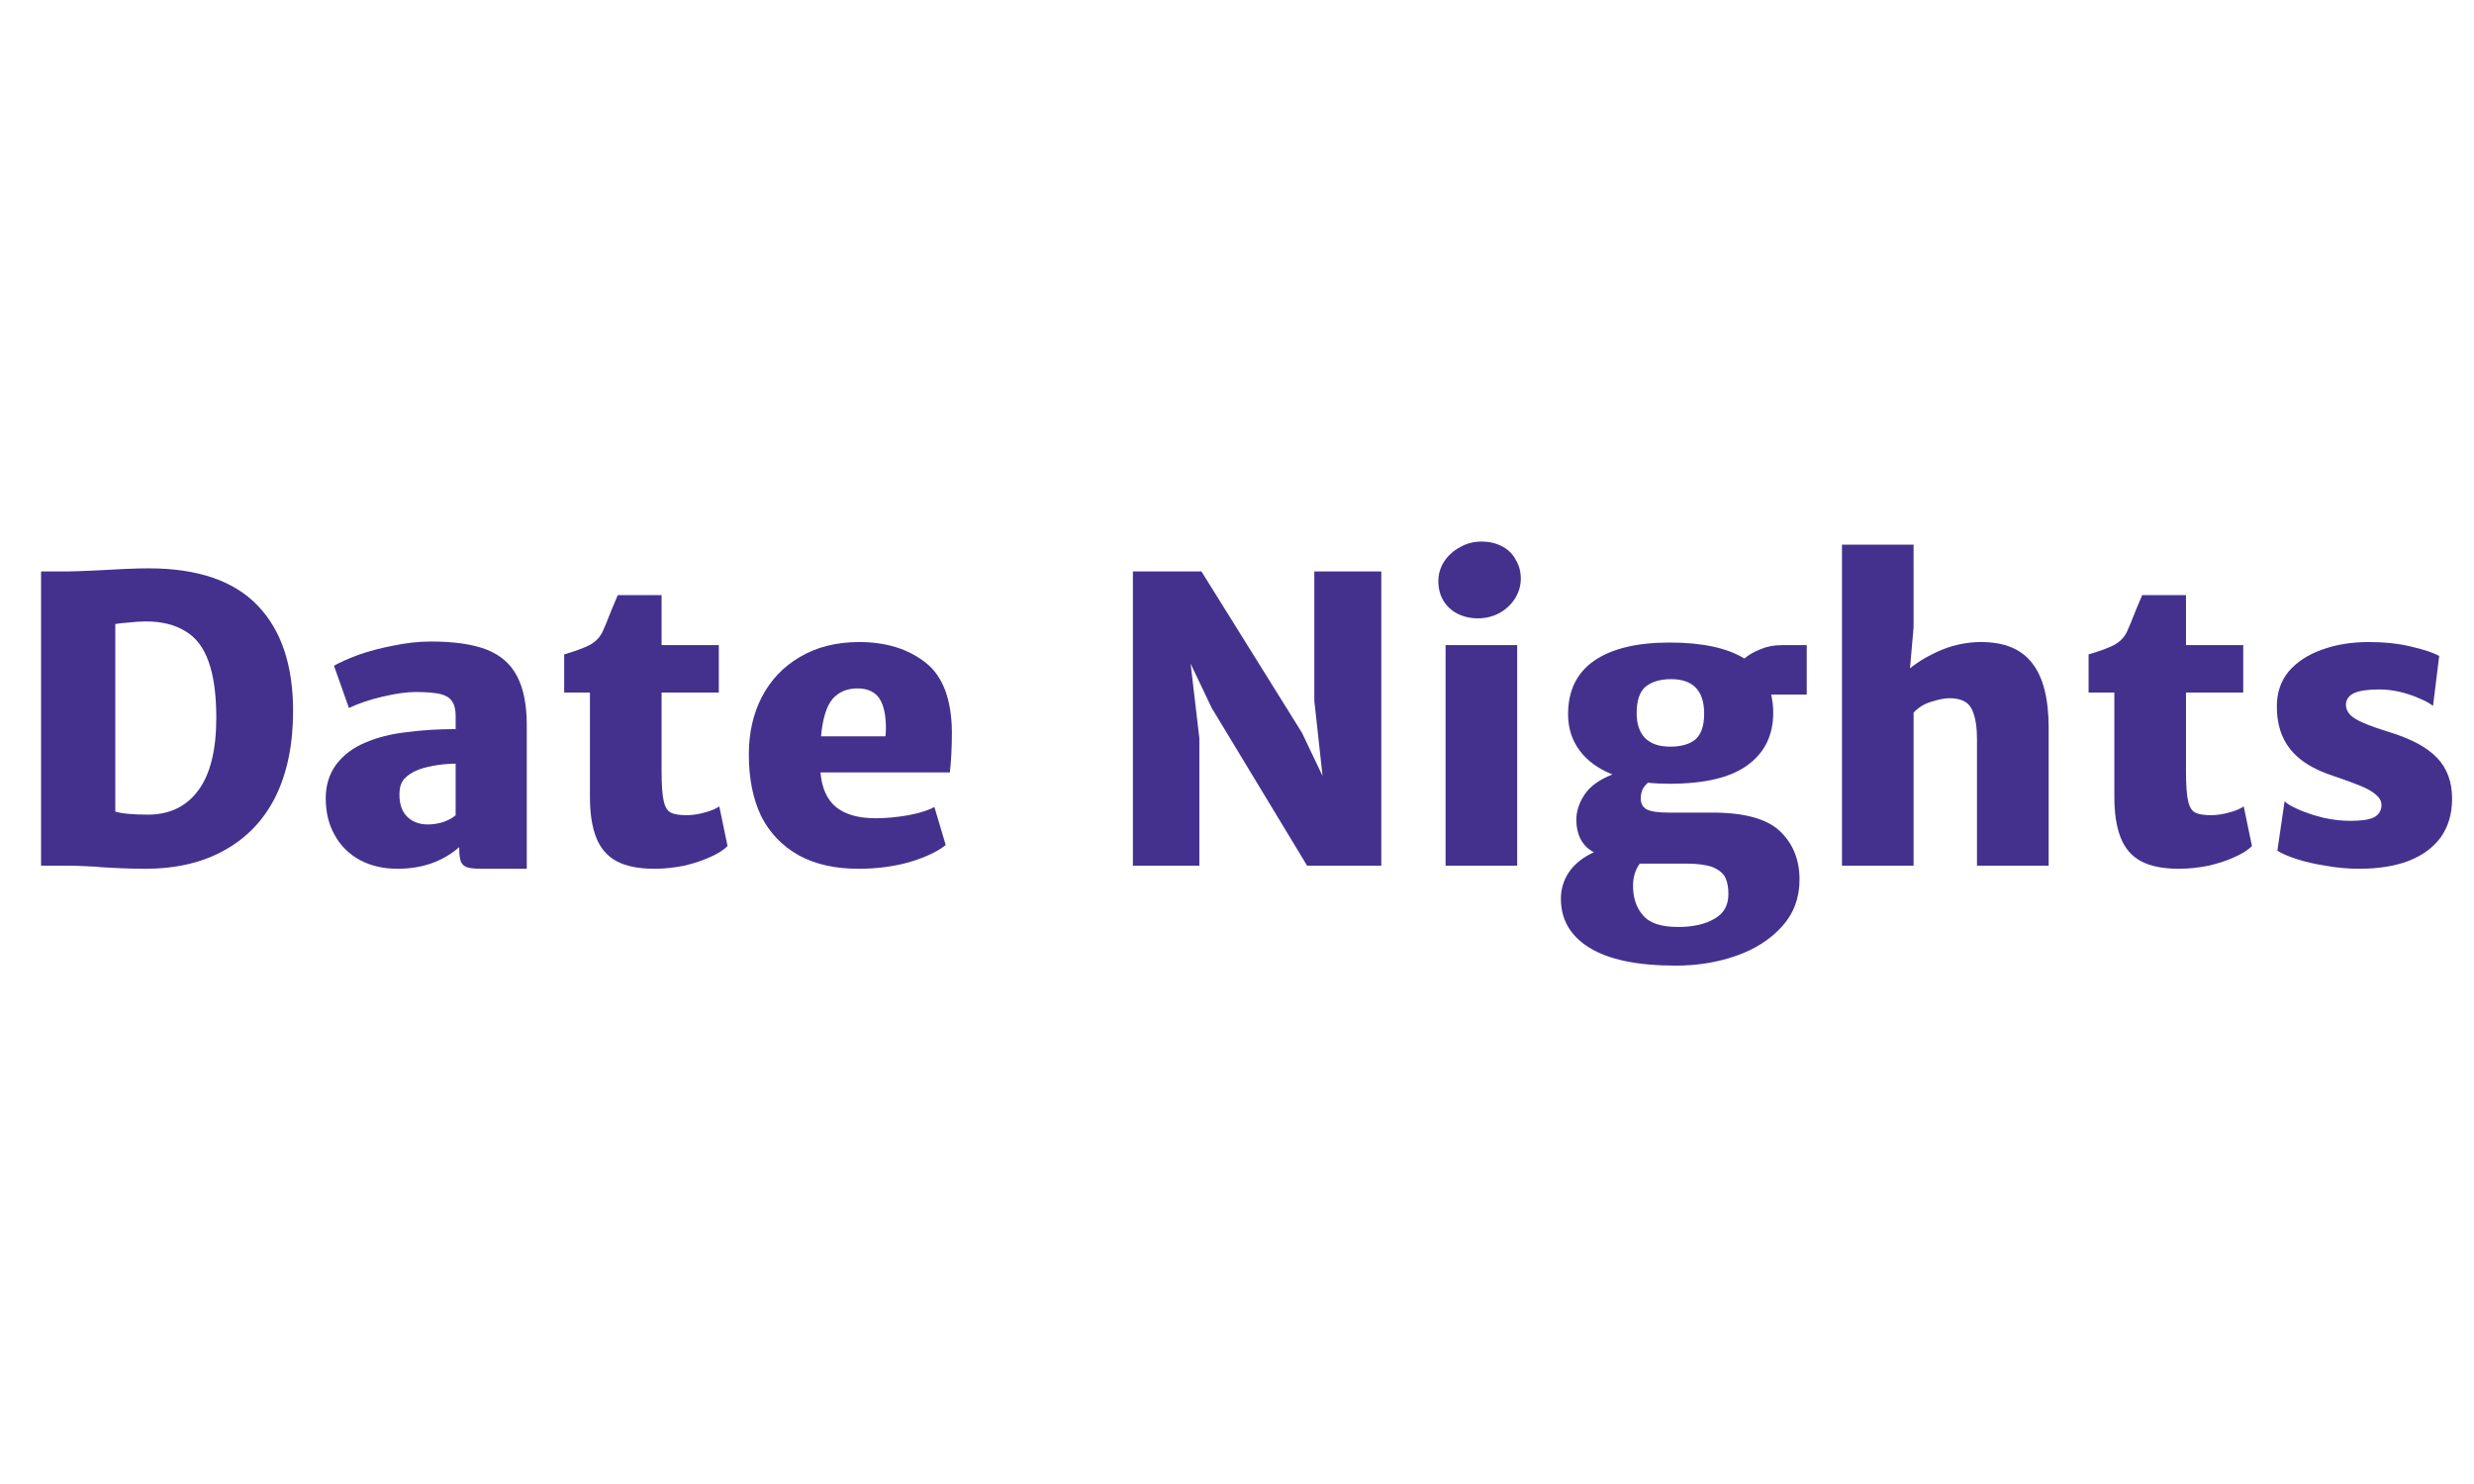 <svg xmlns="http://www.w3.org/2000/svg" xmlns:xlink="http://www.w3.org/1999/xlink" width="100" zoomAndPan="magnify" viewBox="0 0 75 45" height="60" preserveAspectRatio="xMidYMid meet" version="1.0"><defs><g/></defs><rect x="-7.5" width="90" fill="#ffffff" y="-4.5" height="54" fill-opacity="1"/><rect x="-7.5" width="90" fill="#ffffff" y="-4.5" height="54" fill-opacity="1"/><g fill="#44318d" fill-opacity="1"><g transform="translate(0.229, 26.25)"><g><path d="M 1.828 -8.922 C 1.922 -8.922 2.211 -8.93 2.703 -8.953 C 3.367 -8.992 3.895 -9.016 4.281 -9.016 C 5.758 -9.016 6.859 -8.641 7.578 -7.891 C 8.297 -7.148 8.656 -6.082 8.656 -4.688 C 8.656 -3.676 8.477 -2.812 8.125 -2.094 C 7.77 -1.383 7.254 -0.844 6.578 -0.469 C 5.91 -0.094 5.109 0.094 4.172 0.094 C 3.785 0.094 3.344 0.078 2.844 0.047 C 2.758 0.035 2.602 0.023 2.375 0.016 C 2.156 0.004 1.961 0 1.797 0 L 1.016 0 L 1.016 -8.922 Z M 4.281 -1.547 C 4.926 -1.555 5.426 -1.801 5.781 -2.281 C 6.145 -2.77 6.328 -3.504 6.328 -4.484 C 6.328 -5.191 6.25 -5.758 6.094 -6.188 C 5.945 -6.613 5.711 -6.922 5.391 -7.109 C 5.078 -7.305 4.676 -7.406 4.188 -7.406 C 4.039 -7.406 3.879 -7.395 3.703 -7.375 C 3.523 -7.363 3.379 -7.348 3.266 -7.328 L 3.266 -1.641 C 3.461 -1.578 3.801 -1.547 4.281 -1.547 Z M 4.281 -1.547 "/></g></g><g transform="translate(9.375, 26.25)"><g><path d="M 3.688 -6.797 C 4.406 -6.797 4.973 -6.711 5.391 -6.547 C 5.805 -6.379 6.109 -6.113 6.297 -5.75 C 6.492 -5.383 6.594 -4.891 6.594 -4.266 L 6.594 0.094 L 5.234 0.094 C 5.055 0.094 4.922 0.082 4.828 0.062 C 4.734 0.039 4.66 -0.008 4.609 -0.094 C 4.566 -0.188 4.547 -0.328 4.547 -0.516 L 4.547 -0.562 C 4.047 -0.125 3.422 0.094 2.672 0.094 C 2.242 0.094 1.863 0.004 1.531 -0.172 C 1.195 -0.359 0.941 -0.613 0.766 -0.938 C 0.586 -1.258 0.5 -1.629 0.5 -2.047 C 0.5 -2.43 0.602 -2.77 0.812 -3.062 C 1.031 -3.352 1.328 -3.578 1.703 -3.734 C 2.066 -3.891 2.477 -3.992 2.938 -4.047 C 3.406 -4.109 3.906 -4.141 4.438 -4.141 L 4.438 -4.547 C 4.438 -4.742 4.398 -4.891 4.328 -4.984 C 4.266 -5.086 4.148 -5.16 3.984 -5.203 C 3.816 -5.242 3.562 -5.266 3.219 -5.266 C 2.957 -5.266 2.625 -5.219 2.219 -5.125 C 1.82 -5.031 1.484 -4.914 1.203 -4.781 L 0.75 -6.062 C 0.926 -6.164 1.172 -6.273 1.484 -6.391 C 1.805 -6.504 2.16 -6.598 2.547 -6.672 C 2.941 -6.754 3.32 -6.797 3.688 -6.797 Z M 3.594 -1.25 C 3.75 -1.25 3.91 -1.273 4.078 -1.328 C 4.242 -1.391 4.363 -1.457 4.438 -1.531 L 4.438 -3.094 C 4.219 -3.094 3.992 -3.07 3.766 -3.031 C 3.547 -2.988 3.379 -2.941 3.266 -2.891 C 3.109 -2.828 2.977 -2.738 2.875 -2.625 C 2.781 -2.52 2.734 -2.363 2.734 -2.156 C 2.734 -1.852 2.816 -1.625 2.984 -1.469 C 3.148 -1.32 3.352 -1.25 3.594 -1.25 Z M 3.594 -1.25 "/></g></g><g transform="translate(16.775, 26.25)"><g><path d="M 1.109 -5.25 L 0.328 -5.25 L 0.328 -6.406 C 0.672 -6.508 0.926 -6.602 1.094 -6.688 C 1.27 -6.781 1.398 -6.91 1.484 -7.078 C 1.535 -7.18 1.633 -7.422 1.781 -7.797 L 1.953 -8.203 L 3.281 -8.203 L 3.281 -6.688 L 5.016 -6.688 L 5.016 -5.25 L 3.281 -5.25 L 3.281 -2.875 C 3.281 -2.457 3.301 -2.156 3.344 -1.969 C 3.383 -1.781 3.457 -1.66 3.562 -1.609 C 3.664 -1.555 3.828 -1.531 4.047 -1.531 C 4.203 -1.531 4.379 -1.555 4.578 -1.609 C 4.773 -1.66 4.926 -1.723 5.031 -1.797 L 5.281 -0.594 C 5.164 -0.477 4.992 -0.367 4.766 -0.266 C 4.535 -0.16 4.27 -0.07 3.969 0 C 3.664 0.062 3.363 0.094 3.062 0.094 C 2.582 0.094 2.195 0.016 1.906 -0.141 C 1.625 -0.297 1.422 -0.535 1.297 -0.859 C 1.172 -1.18 1.109 -1.586 1.109 -2.078 Z M 1.109 -5.25 "/></g></g><g transform="translate(22.201, 26.25)"><g><path d="M 6.656 -4.062 C 6.656 -3.57 6.633 -3.16 6.594 -2.828 L 2.672 -2.828 C 2.711 -2.348 2.875 -1.992 3.156 -1.766 C 3.438 -1.547 3.832 -1.438 4.344 -1.438 C 4.656 -1.438 4.988 -1.469 5.344 -1.531 C 5.707 -1.602 5.969 -1.688 6.125 -1.781 L 6.469 -0.625 C 6.219 -0.426 5.852 -0.254 5.375 -0.109 C 4.906 0.023 4.391 0.094 3.828 0.094 C 3.117 0.094 2.516 -0.039 2.016 -0.312 C 1.516 -0.594 1.133 -0.988 0.875 -1.5 C 0.625 -2.02 0.5 -2.645 0.5 -3.375 C 0.5 -4.02 0.629 -4.598 0.891 -5.109 C 1.16 -5.629 1.547 -6.035 2.047 -6.328 C 2.555 -6.629 3.156 -6.781 3.844 -6.781 C 4.664 -6.781 5.336 -6.57 5.859 -6.156 C 6.379 -5.75 6.645 -5.051 6.656 -4.062 Z M 4.641 -3.922 C 4.648 -3.973 4.656 -4.055 4.656 -4.172 C 4.656 -4.578 4.586 -4.879 4.453 -5.078 C 4.316 -5.273 4.098 -5.375 3.797 -5.375 C 3.473 -5.375 3.219 -5.266 3.031 -5.047 C 2.852 -4.828 2.738 -4.453 2.688 -3.922 Z M 4.641 -3.922 "/></g></g><g transform="translate(29.355, 26.25)"><g/></g><g transform="translate(33.328, 26.25)"><g><path d="M 8.547 -8.922 L 8.547 0 L 6.297 0 L 3.406 -4.781 L 2.766 -6.125 L 3.031 -3.859 L 3.031 0 L 1.016 0 L 1.016 -8.922 L 3.094 -8.922 L 6.141 -4.031 L 6.766 -2.719 L 6.516 -5 L 6.516 -8.922 Z M 8.547 -8.922 "/></g></g><g transform="translate(42.885, 26.25)"><g><path d="M 3.109 -6.688 L 3.109 0 L 0.938 0 L 0.938 -6.688 Z M 0.719 -8.625 C 0.719 -8.832 0.773 -9.031 0.891 -9.219 C 1.016 -9.406 1.176 -9.551 1.375 -9.656 C 1.57 -9.77 1.789 -9.828 2.031 -9.828 C 2.258 -9.828 2.461 -9.781 2.641 -9.688 C 2.828 -9.594 2.969 -9.457 3.062 -9.281 C 3.164 -9.113 3.219 -8.922 3.219 -8.703 C 3.219 -8.492 3.16 -8.297 3.047 -8.109 C 2.93 -7.922 2.77 -7.77 2.562 -7.656 C 2.363 -7.551 2.148 -7.5 1.922 -7.5 C 1.691 -7.5 1.484 -7.547 1.297 -7.641 C 1.117 -7.734 0.977 -7.863 0.875 -8.031 C 0.77 -8.207 0.719 -8.406 0.719 -8.625 Z M 0.719 -8.625 "/></g></g><g transform="translate(46.928, 26.25)"><g><path d="M 7.844 -5.188 L 6.766 -5.188 C 6.805 -5.008 6.828 -4.828 6.828 -4.641 C 6.828 -3.953 6.566 -3.422 6.047 -3.047 C 5.535 -2.672 4.75 -2.484 3.688 -2.484 C 3.457 -2.484 3.238 -2.492 3.031 -2.516 C 2.957 -2.453 2.898 -2.379 2.859 -2.297 C 2.828 -2.211 2.812 -2.129 2.812 -2.047 C 2.812 -1.879 2.875 -1.766 3 -1.703 C 3.125 -1.641 3.344 -1.609 3.656 -1.609 L 4.984 -1.609 C 5.953 -1.609 6.633 -1.422 7.031 -1.047 C 7.426 -0.672 7.625 -0.18 7.625 0.422 C 7.625 0.984 7.445 1.457 7.094 1.844 C 6.738 2.238 6.273 2.535 5.703 2.734 C 5.141 2.93 4.531 3.031 3.875 3.031 C 2.707 3.031 1.832 2.848 1.25 2.484 C 0.676 2.129 0.391 1.633 0.391 1 C 0.391 0.707 0.473 0.438 0.641 0.188 C 0.816 -0.062 1.066 -0.258 1.391 -0.406 C 1.211 -0.5 1.078 -0.633 0.984 -0.812 C 0.898 -0.988 0.859 -1.18 0.859 -1.391 C 0.859 -1.648 0.941 -1.906 1.109 -2.156 C 1.273 -2.406 1.555 -2.609 1.953 -2.766 C 1.516 -2.941 1.18 -3.188 0.953 -3.5 C 0.723 -3.812 0.609 -4.176 0.609 -4.594 C 0.609 -5.312 0.875 -5.852 1.406 -6.219 C 1.938 -6.582 2.695 -6.766 3.688 -6.766 C 4.676 -6.766 5.43 -6.602 5.953 -6.281 C 6.086 -6.395 6.25 -6.488 6.438 -6.562 C 6.633 -6.645 6.852 -6.688 7.094 -6.688 L 7.844 -6.688 Z M 3.703 -3.609 C 4.035 -3.609 4.289 -3.68 4.469 -3.828 C 4.645 -3.984 4.734 -4.242 4.734 -4.609 C 4.734 -5.305 4.398 -5.656 3.734 -5.656 C 3.398 -5.656 3.141 -5.578 2.953 -5.422 C 2.773 -5.266 2.688 -5 2.688 -4.625 C 2.688 -4.301 2.77 -4.051 2.938 -3.875 C 3.113 -3.695 3.367 -3.609 3.703 -3.609 Z M 2.781 -0.062 C 2.645 0.125 2.578 0.348 2.578 0.609 C 2.578 0.973 2.676 1.27 2.875 1.5 C 3.07 1.738 3.426 1.859 3.938 1.859 C 4.406 1.859 4.773 1.773 5.047 1.609 C 5.328 1.453 5.469 1.203 5.469 0.859 C 5.469 0.66 5.438 0.492 5.375 0.359 C 5.312 0.234 5.188 0.129 5 0.047 C 4.812 -0.023 4.547 -0.062 4.203 -0.062 Z M 2.781 -0.062 "/></g></g><g transform="translate(54.902, 26.25)"><g><path d="M 5.156 -6.781 C 5.863 -6.781 6.379 -6.566 6.703 -6.141 C 7.035 -5.723 7.203 -5.07 7.203 -4.188 L 7.203 0 L 5.031 0 L 5.031 -3.828 C 5.031 -4.148 5 -4.398 4.938 -4.578 C 4.883 -4.766 4.797 -4.895 4.672 -4.969 C 4.555 -5.039 4.398 -5.078 4.203 -5.078 C 4.047 -5.078 3.859 -5.039 3.641 -4.969 C 3.43 -4.906 3.254 -4.797 3.109 -4.641 L 3.109 0 L 0.938 0 L 0.938 -9.734 L 3.109 -9.734 L 3.109 -7.234 L 3 -5.984 C 3.27 -6.203 3.594 -6.391 3.969 -6.547 C 4.352 -6.703 4.75 -6.781 5.156 -6.781 Z M 5.156 -6.781 "/></g></g><g transform="translate(62.988, 26.25)"><g><path d="M 1.109 -5.25 L 0.328 -5.25 L 0.328 -6.406 C 0.672 -6.508 0.926 -6.602 1.094 -6.688 C 1.27 -6.781 1.398 -6.91 1.484 -7.078 C 1.535 -7.18 1.633 -7.422 1.781 -7.797 L 1.953 -8.203 L 3.281 -8.203 L 3.281 -6.688 L 5.016 -6.688 L 5.016 -5.25 L 3.281 -5.25 L 3.281 -2.875 C 3.281 -2.457 3.301 -2.156 3.344 -1.969 C 3.383 -1.781 3.457 -1.66 3.562 -1.609 C 3.664 -1.555 3.828 -1.531 4.047 -1.531 C 4.203 -1.531 4.379 -1.555 4.578 -1.609 C 4.773 -1.66 4.926 -1.723 5.031 -1.797 L 5.281 -0.594 C 5.164 -0.477 4.992 -0.367 4.766 -0.266 C 4.535 -0.16 4.27 -0.07 3.969 0 C 3.664 0.062 3.363 0.094 3.062 0.094 C 2.582 0.094 2.195 0.016 1.906 -0.141 C 1.625 -0.297 1.422 -0.535 1.297 -0.859 C 1.172 -1.18 1.109 -1.586 1.109 -2.078 Z M 1.109 -5.25 "/></g></g><g transform="translate(68.414, 26.25)"><g><path d="M 0.844 -1.953 C 0.914 -1.879 1.055 -1.797 1.266 -1.703 C 1.484 -1.609 1.734 -1.523 2.016 -1.453 C 2.297 -1.391 2.57 -1.359 2.844 -1.359 C 3.176 -1.359 3.414 -1.395 3.562 -1.469 C 3.707 -1.551 3.781 -1.676 3.781 -1.844 C 3.781 -1.957 3.723 -2.062 3.609 -2.156 C 3.504 -2.25 3.348 -2.336 3.141 -2.422 C 2.941 -2.504 2.672 -2.602 2.328 -2.719 C 1.723 -2.914 1.285 -3.188 1.016 -3.531 C 0.742 -3.875 0.609 -4.305 0.609 -4.828 C 0.609 -5.242 0.727 -5.598 0.969 -5.891 C 1.219 -6.18 1.551 -6.398 1.969 -6.547 C 2.395 -6.703 2.867 -6.781 3.391 -6.781 C 3.879 -6.781 4.312 -6.734 4.688 -6.641 C 5.062 -6.555 5.344 -6.461 5.531 -6.359 L 5.344 -4.844 C 5.258 -4.914 5.129 -4.988 4.953 -5.062 C 4.773 -5.145 4.578 -5.211 4.359 -5.266 C 4.141 -5.316 3.93 -5.344 3.734 -5.344 C 3.367 -5.344 3.109 -5.305 2.953 -5.234 C 2.797 -5.16 2.711 -5.047 2.703 -4.891 C 2.703 -4.773 2.742 -4.672 2.828 -4.578 C 2.91 -4.492 3.047 -4.41 3.234 -4.328 C 3.43 -4.242 3.711 -4.145 4.078 -4.031 C 4.711 -3.832 5.176 -3.578 5.469 -3.266 C 5.77 -2.953 5.922 -2.539 5.922 -2.031 C 5.922 -1.57 5.805 -1.18 5.578 -0.859 C 5.348 -0.547 5.02 -0.305 4.594 -0.141 C 4.176 0.016 3.68 0.094 3.109 0.094 C 2.754 0.094 2.41 0.062 2.078 0 C 1.754 -0.051 1.461 -0.117 1.203 -0.203 C 0.953 -0.285 0.758 -0.367 0.625 -0.453 Z M 0.844 -1.953 "/></g></g></g></svg>